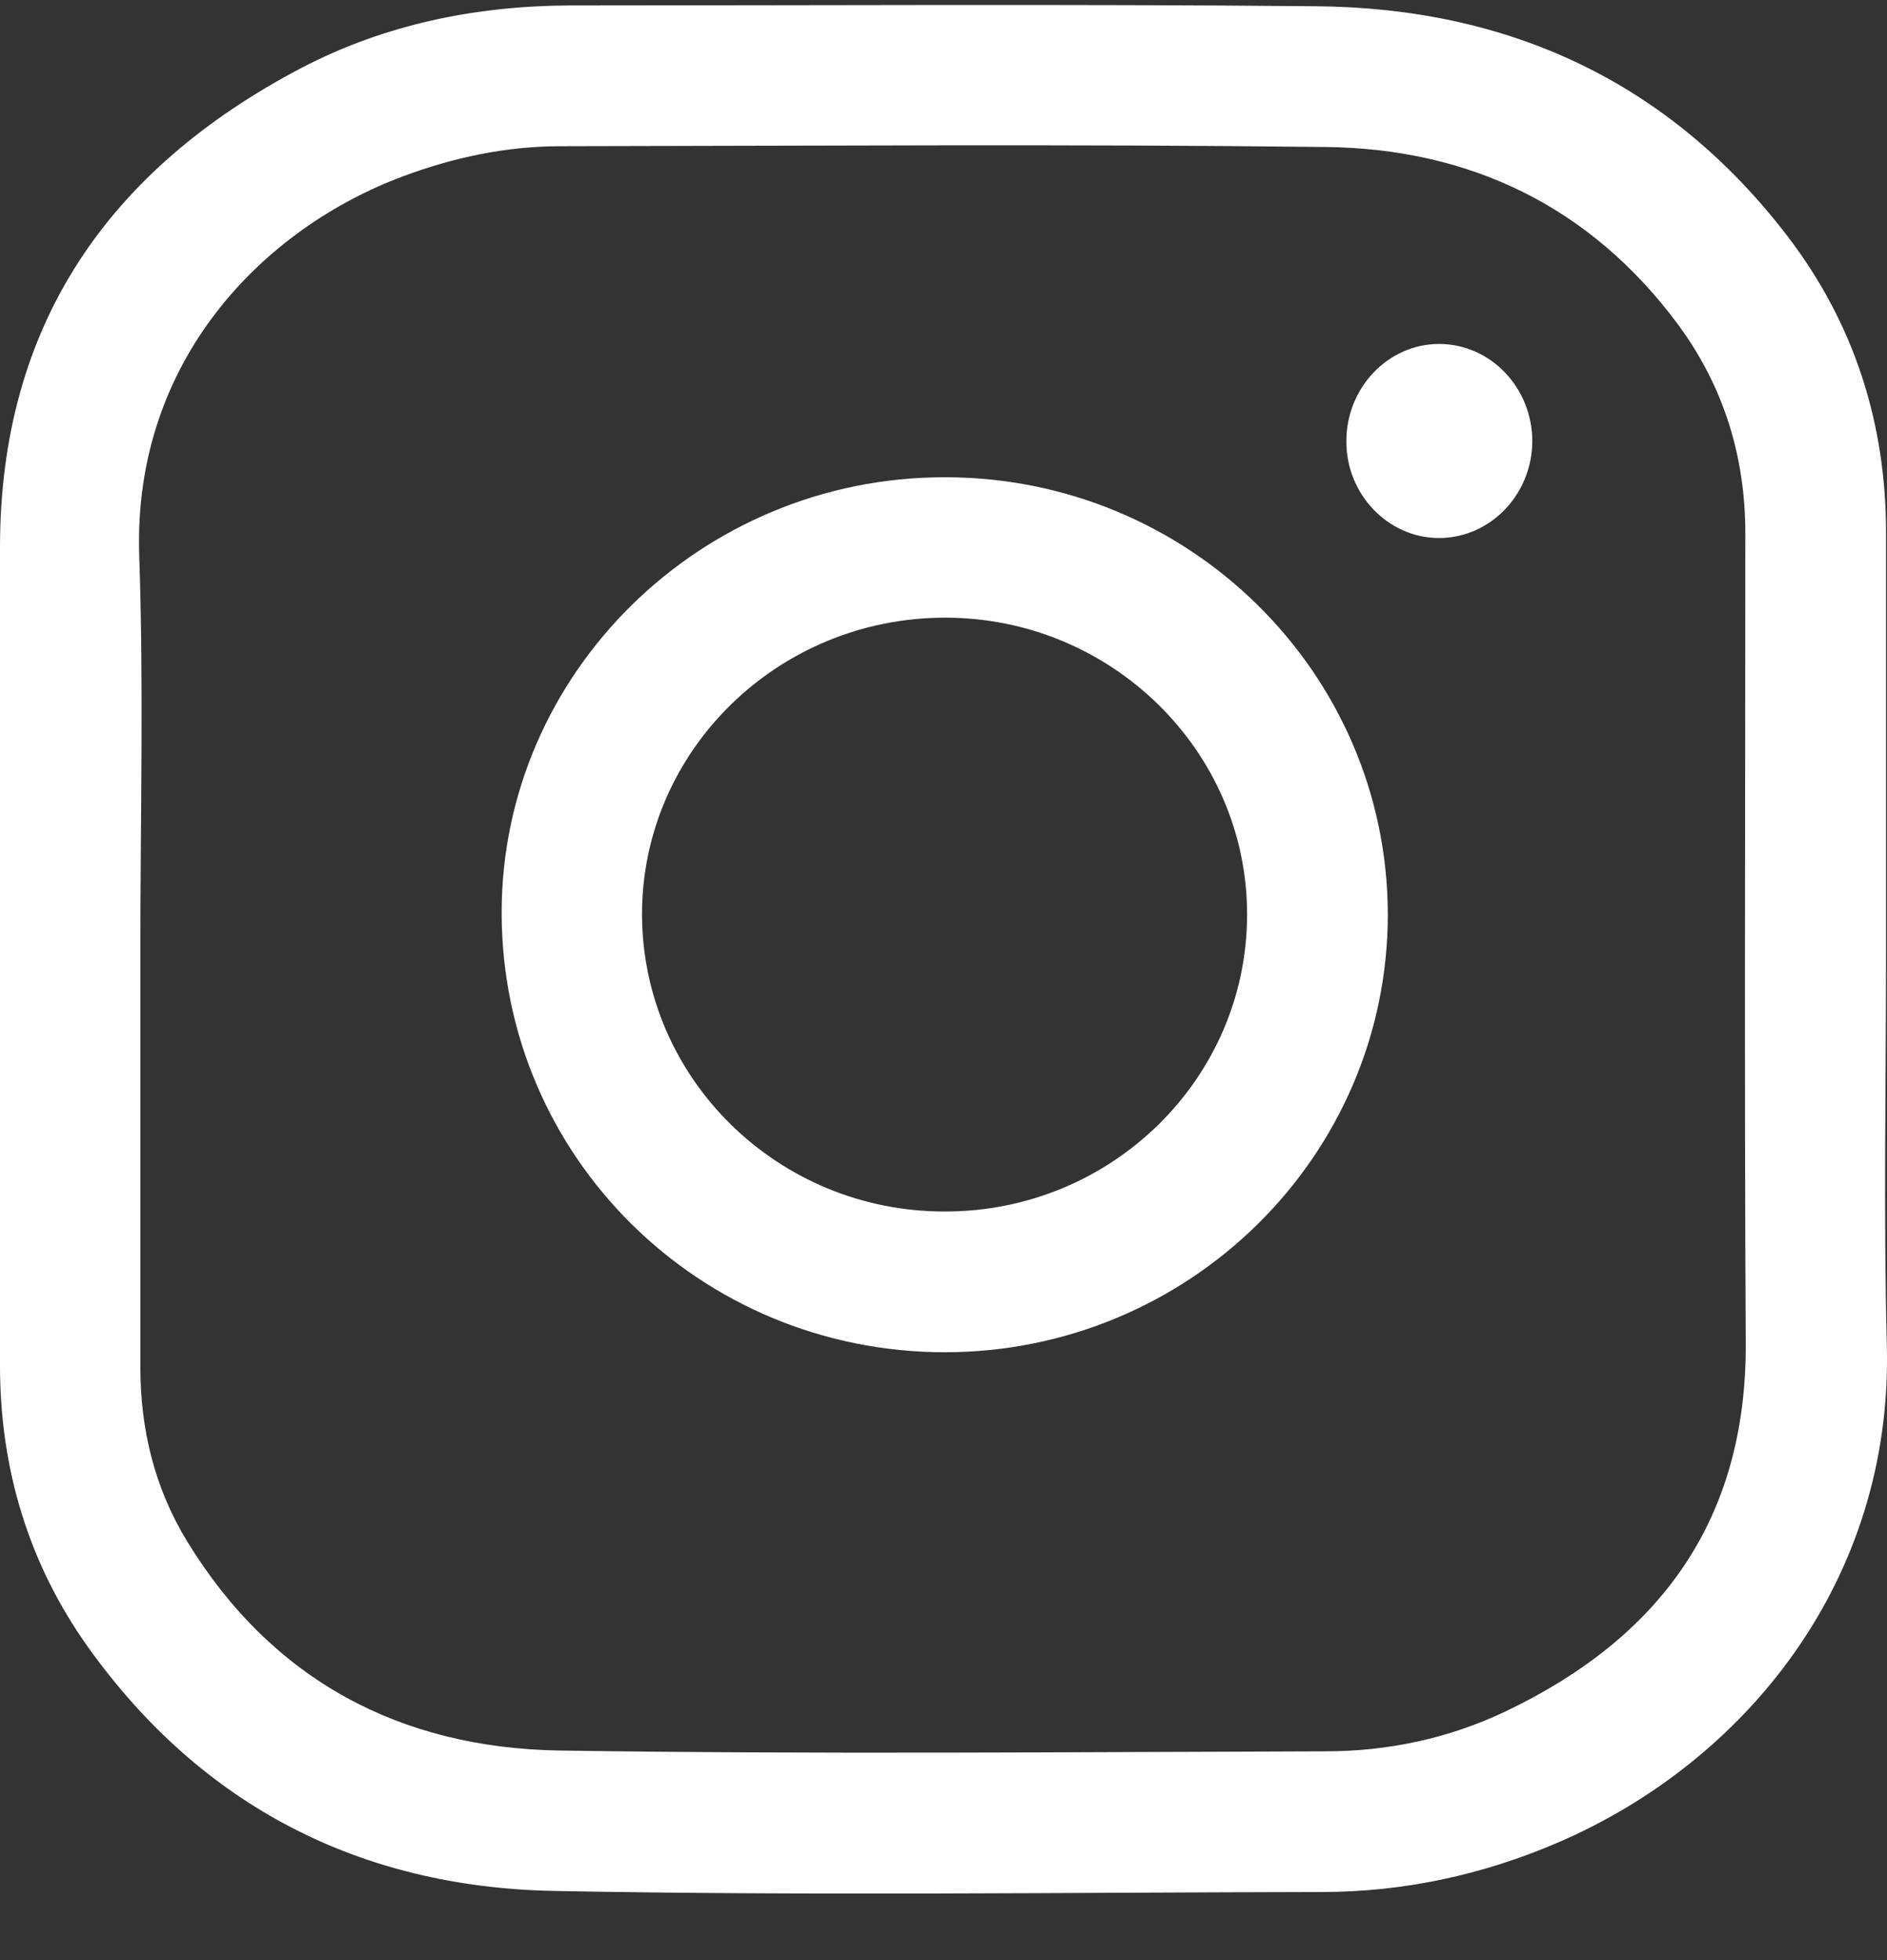 <?xml version="1.0" encoding="UTF-8"?> <svg xmlns="http://www.w3.org/2000/svg" width="26" height="27" viewBox="0 0 26 27" fill="none"><rect x="0" y="0" width="26" height="27" fill="#333333" stroke="none"/><path d="M25.987 13.072C25.987 14.895 25.951 16.724 25.998 18.548C26.076 21.776 24.048 24.27 21.465 25.381C20.427 25.827 19.337 26.062 18.21 26.062C14.684 26.068 11.152 26.115 7.625 26.047C4.968 25.994 2.783 24.883 1.216 22.693C0.393 21.54 0 20.23 0 18.81C0 15.052 0 11.3 0 7.543C0 4.477 1.494 2.334 4.145 0.94C5.298 0.337 6.551 0.08 7.855 0.075C11.277 0.075 14.705 0.054 18.127 0.086C20.784 0.107 23 1.123 24.635 3.261C25.547 4.456 25.987 5.829 25.987 7.338C25.987 9.246 25.987 11.159 25.987 13.072ZM1.934 13.072C1.934 14.995 1.934 16.913 1.934 18.836C1.934 19.695 2.133 20.502 2.578 21.231C3.747 23.144 5.513 24.076 7.703 24.113C11.22 24.166 14.741 24.134 18.263 24.124C19.128 24.124 19.966 23.945 20.747 23.573C22.875 22.557 24.064 20.937 24.054 18.506C24.033 14.785 24.048 11.064 24.048 7.344C24.048 6.29 23.75 5.326 23.126 4.477C21.921 2.847 20.254 2.046 18.263 2.025C14.752 1.983 11.241 2.009 7.73 2.014C6.98 2.014 6.257 2.166 5.555 2.428C3.626 3.146 1.834 4.965 1.918 7.642C1.981 9.456 1.934 11.264 1.934 13.072Z" fill="white"></path><path d="M13.023 18.627C9.642 18.627 6.917 15.934 6.912 12.58C6.907 9.278 9.653 6.574 13.012 6.574C16.382 6.569 19.117 9.268 19.122 12.595C19.122 15.918 16.392 18.622 13.023 18.627ZM13.023 16.688C15.323 16.688 17.189 14.849 17.183 12.585C17.178 10.342 15.312 8.508 13.023 8.508C10.722 8.508 8.846 10.337 8.846 12.595C8.851 14.859 10.722 16.694 13.023 16.688Z" fill="white"></path><path d="M19.829 4.738C20.537 4.738 21.113 5.341 21.113 6.08C21.108 6.819 20.526 7.416 19.819 7.411C19.122 7.406 18.551 6.808 18.551 6.085C18.546 5.346 19.122 4.738 19.829 4.738Z" fill="white"></path></svg> 
